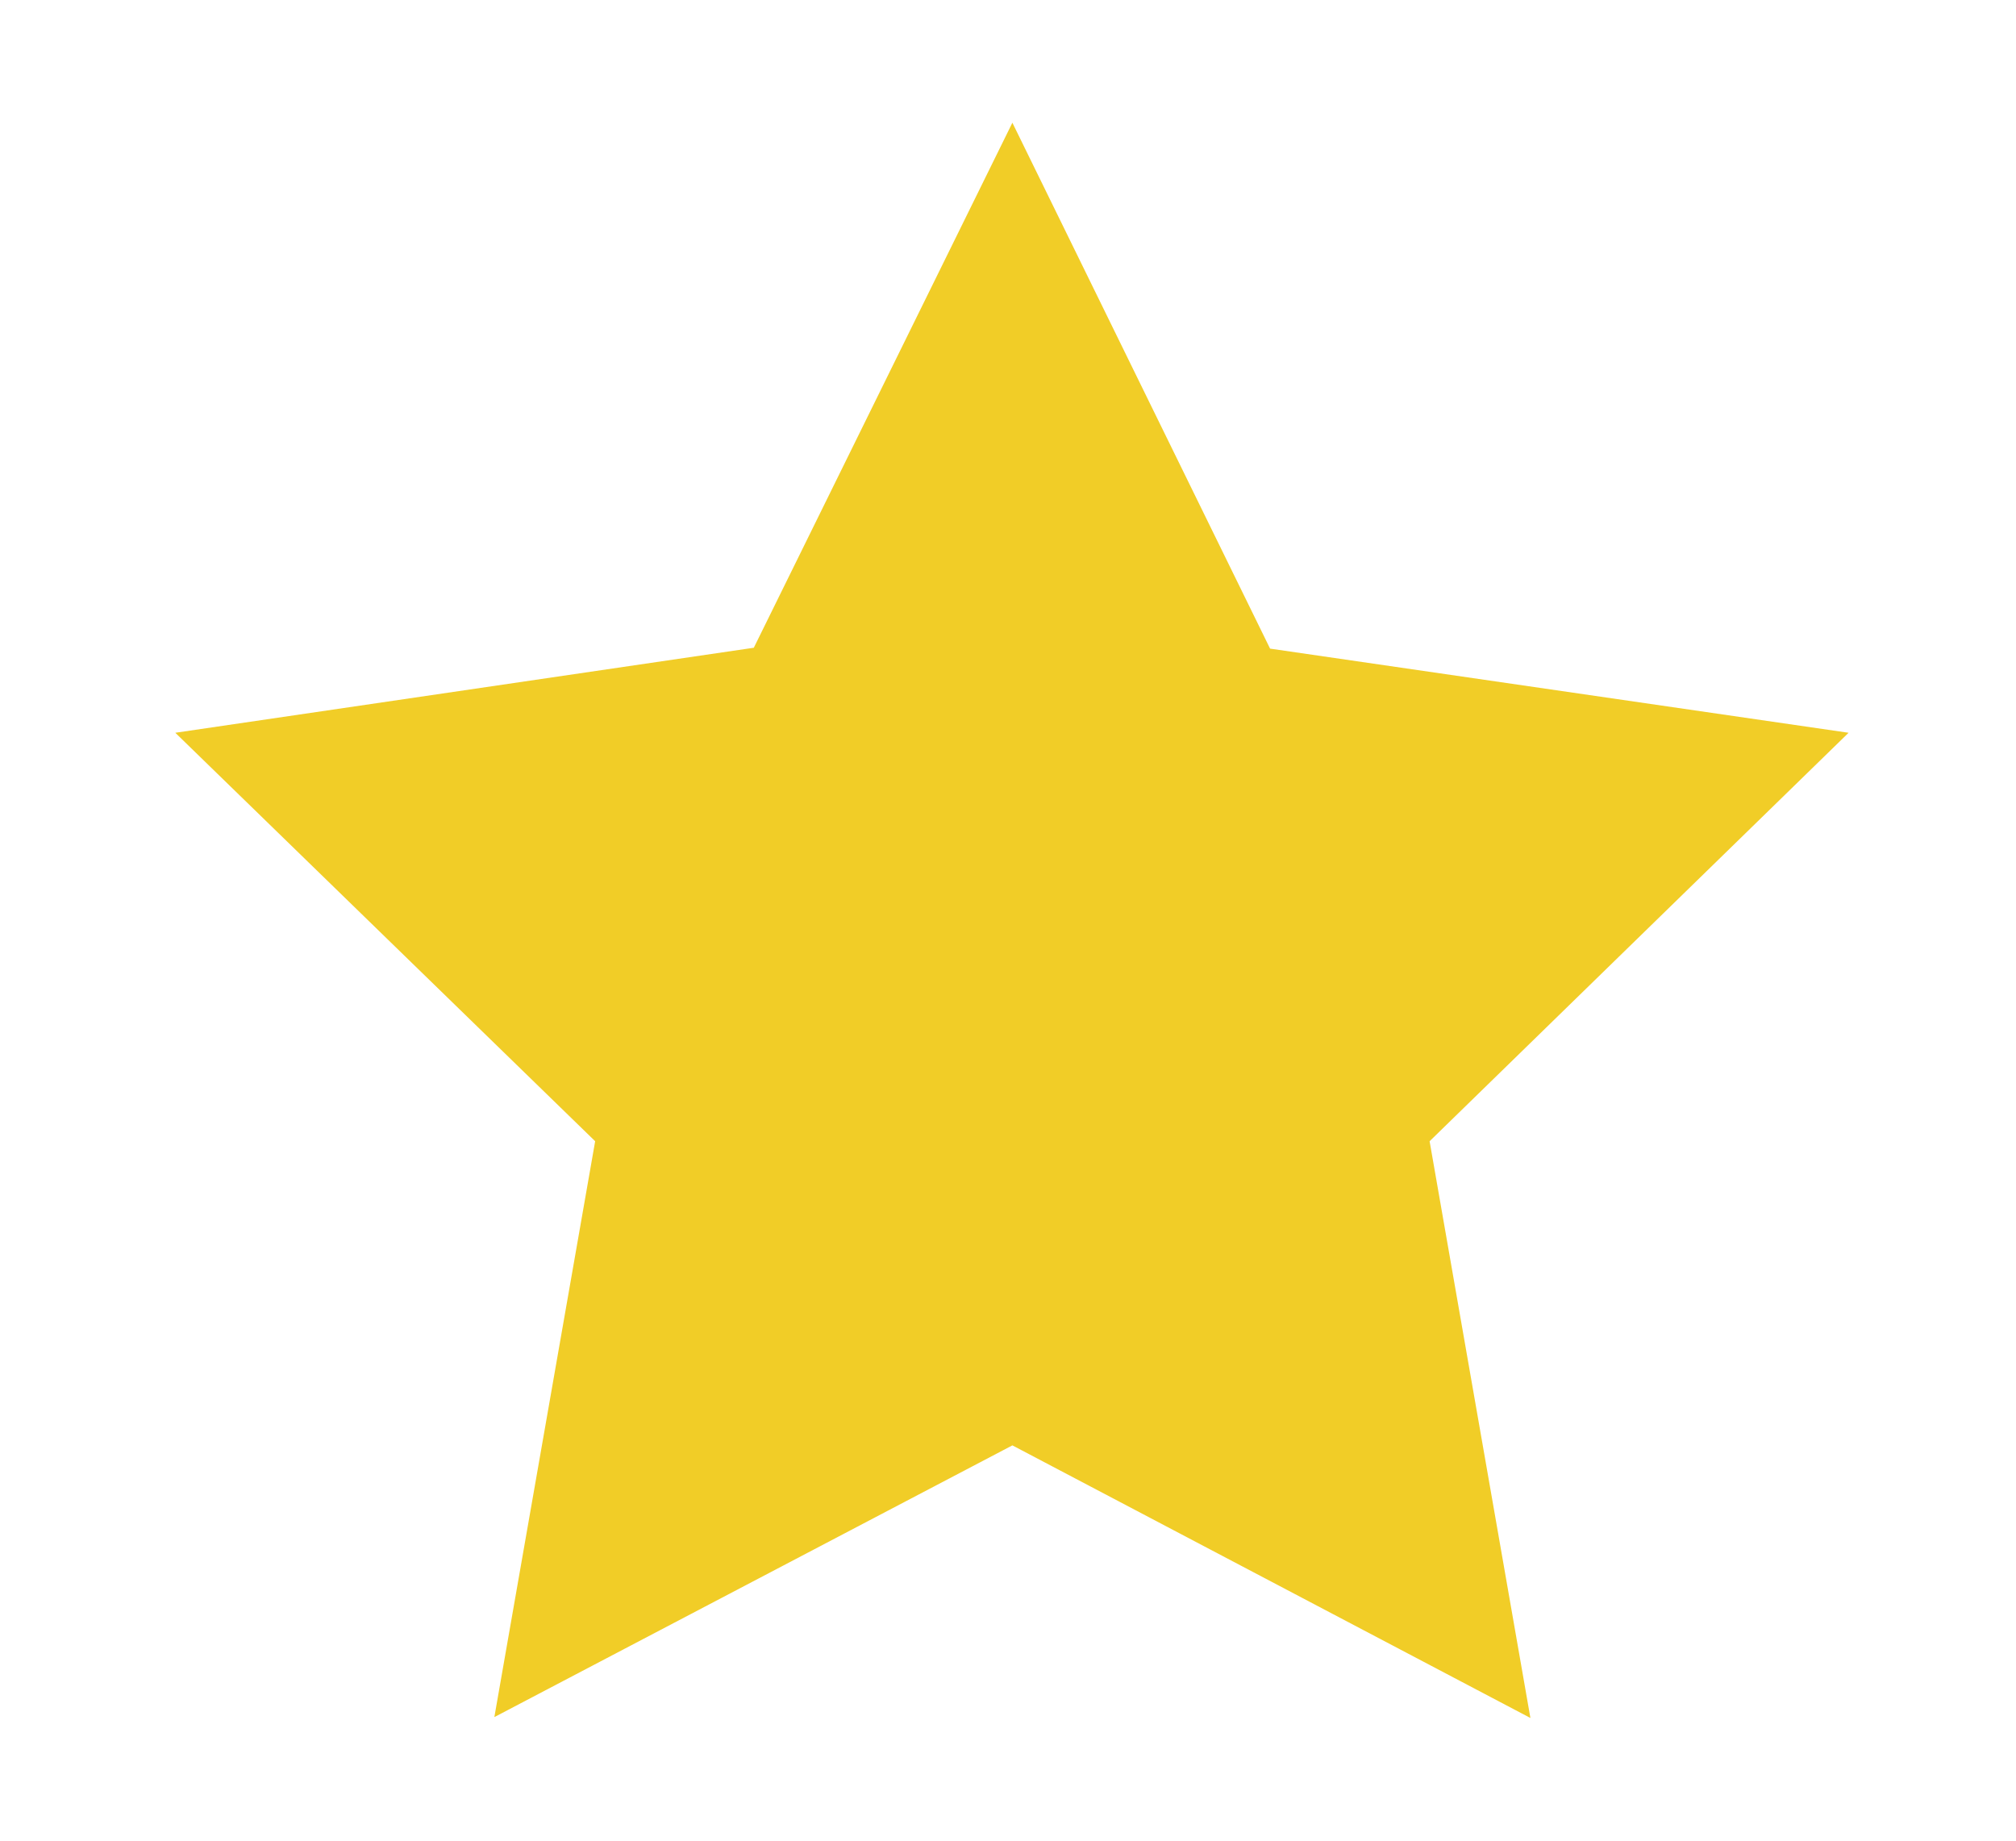 <svg xmlns="http://www.w3.org/2000/svg" xmlns:xlink="http://www.w3.org/1999/xlink" width="23" height="21" viewBox="0 0 23 21"><defs><path id="1qh1a" d="M1334.55 2422.49l-5.91 3.1 1.15-6.57-4.79-4.66 6.6-.97 2.95-5.99 2.94 6 6.6.96-4.78 4.66 1.15 6.58z"/></defs><g><g transform="translate(-1323 -2406)"><use fill="#f1cd27" xlink:href="#1qh1a"/></g></g></svg>